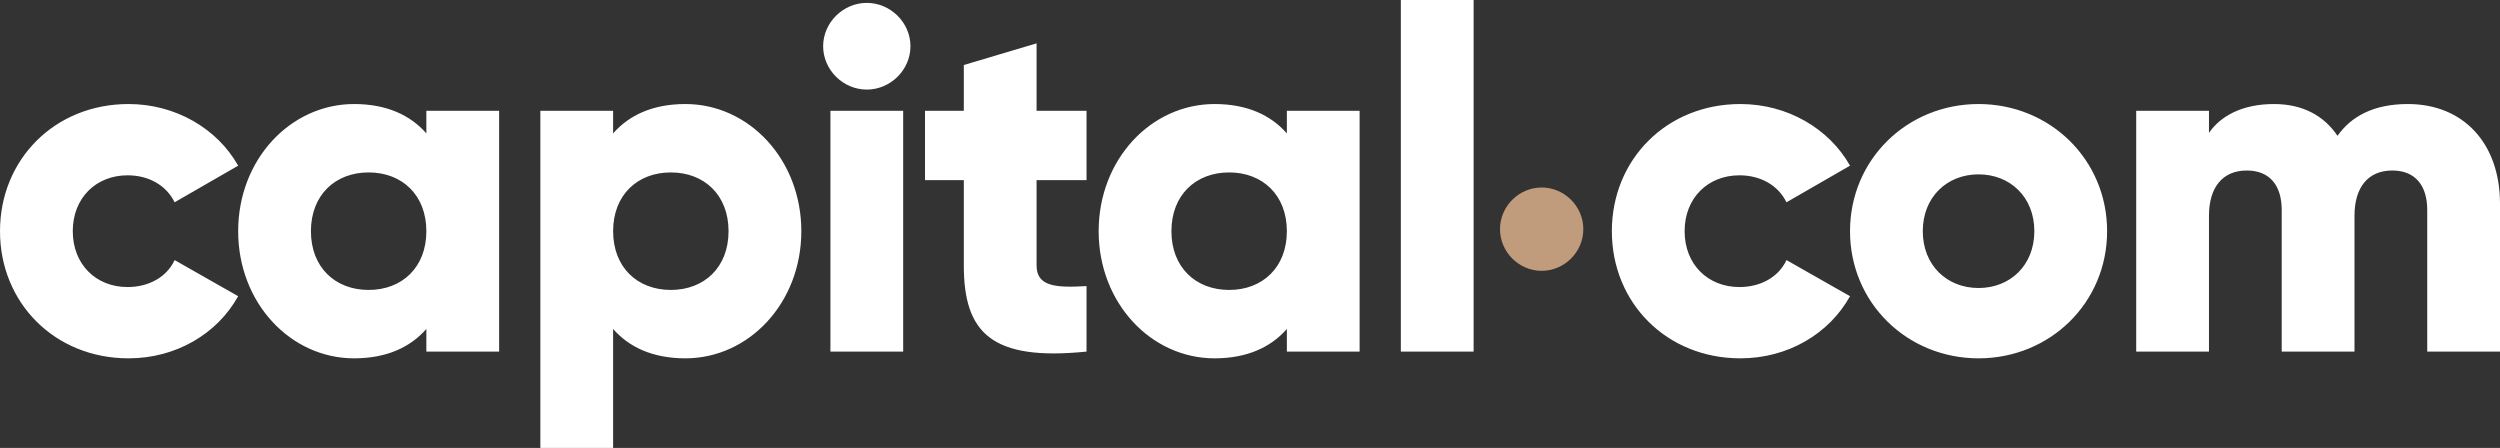 <?xml version="1.0" encoding="UTF-8"?>
<svg width="240px" height="43px" viewBox="0 0 240 43" version="1.1" xmlns="http://www.w3.org/2000/svg" xmlns:xlink="http://www.w3.org/1999/xlink">
    <rect x="0" y="0" width="240" height="43" fill="#333333" stroke="none"/>
    <title>capital-com/logo/capital-com_secundario    </title>
    <g id="capital-com/logo/capital-com_secundario----" stroke="none" stroke-width="1" fill="none" fill-rule="evenodd">
        <g id="Group">
            <path d="M65.797,9.987 C71.897,9.987 76.927,15.304 76.927,22.194 C76.927,29.083 71.897,34.4 65.797,34.4 C62.677,34.4 60.396,33.336 58.859,31.58 L58.859,43 L51.874,43 L51.874,10.634 L58.859,10.634 L58.859,12.807 C60.396,11.051 62.677,9.987 65.797,9.987 Z M12.34,9.987 C16.856,9.987 20.861,12.345 22.863,15.905 L16.763,19.419 C15.972,17.801 14.295,16.83 12.246,16.83 C9.22,16.83 6.985,19.003 6.985,22.194 C6.985,25.384 9.22,27.557 12.246,27.557 C14.295,27.557 16.018,26.586 16.763,24.968 L22.863,28.435 C20.861,32.042 16.903,34.4 12.34,34.4 C5.262,34.4 0,29.083 0,22.194 C0,15.304 5.262,9.987 12.34,9.987 Z M33.993,9.987 C37.113,9.987 39.395,11.051 40.931,12.807 L40.931,10.634 L47.916,10.634 L47.916,33.753 L40.931,33.753 L40.931,31.58 C39.395,33.336 37.113,34.4 33.993,34.4 C27.893,34.4 22.864,29.083 22.864,22.194 C22.864,15.304 27.893,9.987 33.993,9.987 Z M116.6,9.987 C119.72,9.987 122.002,11.051 123.539,12.807 L123.539,10.634 L130.523,10.634 L130.523,33.753 L123.539,33.753 L123.539,31.58 C122.002,33.336 119.72,34.4 116.6,34.4 C110.5,34.4 105.471,29.083 105.471,22.194 C105.471,15.304 110.5,9.987 116.6,9.987 Z M167.078,9.987 C171.594,9.987 175.599,12.345 177.602,15.905 L171.501,19.419 C170.71,17.801 169.034,16.83 166.985,16.83 C163.958,16.83 161.723,19.003 161.723,22.194 C161.723,25.384 163.958,27.557 166.985,27.557 C169.034,27.557 170.756,26.586 171.501,24.968 L177.602,28.435 C175.599,32.042 171.641,34.4 167.078,34.4 C160,34.4 154.738,29.083 154.738,22.194 C154.738,15.304 160,9.987 167.078,9.987 Z M189.942,9.987 C196.787,9.987 202.282,15.304 202.282,22.194 C202.282,29.083 196.787,34.4 189.942,34.4 C183.097,34.4 177.602,29.083 177.602,22.194 C177.602,15.304 183.097,9.987 189.942,9.987 Z M99.511,4.161 L99.511,10.634 L104.307,10.634 L104.307,17.292 L99.511,17.292 L99.511,25.477 C99.511,27.465 101.234,27.649 104.307,27.465 L104.307,33.753 C95.18,34.677 92.526,31.95 92.526,25.477 L92.526,17.292 L88.801,17.292 L88.801,10.634 L92.526,10.634 L92.526,6.242 L99.511,4.161 Z M86.705,10.634 L86.705,33.753 L79.72,33.753 L79.72,10.634 L86.705,10.634 Z M141.467,0 L141.467,33.753 L134.481,33.753 L134.481,0 L141.467,0 Z M231.152,9.987 C236.507,9.987 240,13.778 240,19.558 L240,33.753 L233.015,33.753 L233.015,20.159 C233.015,17.847 231.897,16.368 229.662,16.368 C227.334,16.368 226.031,17.986 226.031,20.714 L226.031,33.753 L219.045,33.753 L219.045,20.159 C219.045,17.847 217.928,16.368 215.693,16.368 C213.365,16.368 212.061,17.986 212.061,20.714 L212.061,33.753 L205.076,33.753 L205.076,10.634 L212.061,10.634 L212.061,12.761 C213.132,11.189 215.181,9.987 218.3,9.987 C221.048,9.987 223.097,11.097 224.401,13.039 C225.704,11.189 227.846,9.987 231.152,9.987 Z M35.39,16.553 C32.177,16.553 29.849,18.726 29.849,22.194 C29.849,25.661 32.177,27.834 35.39,27.834 C38.603,27.834 40.931,25.661 40.931,22.194 C40.931,18.726 38.603,16.553 35.39,16.553 Z M64.4,16.553 C61.187,16.553 58.859,18.726 58.859,22.194 C58.859,25.661 61.187,27.834 64.4,27.834 C67.613,27.834 69.941,25.661 69.941,22.194 C69.941,18.726 67.613,16.553 64.4,16.553 Z M117.997,16.553 C114.784,16.553 112.456,18.726 112.456,22.194 C112.456,25.661 114.784,27.834 117.997,27.834 C121.21,27.834 123.539,25.661 123.539,22.194 C123.539,18.726 121.21,16.553 117.997,16.553 Z M189.942,16.738 C186.915,16.738 184.587,18.911 184.587,22.194 C184.587,25.476 186.915,27.649 189.942,27.649 C192.968,27.649 195.297,25.476 195.297,22.194 C195.297,18.911 192.968,16.738 189.942,16.738 Z M83.213,0.277 C85.494,0.277 87.404,2.173 87.404,4.438 C87.404,6.704 85.494,8.6 83.213,8.6 C80.931,8.6 79.022,6.704 79.022,4.438 C79.022,2.173 80.931,0.277 83.213,0.277 Z" id="Combined-Shape" fill="#FFFFFF"></path>
            <path d="M144,22 C144,19.811 145.811,18 148,18 C150.189,18 152,19.811 152,22 C152,24.189 150.189,26 148,26 C145.811,26 144,24.189 144,22" id="Fill-15" fill="#C09C7C"></path>
        </g>
    </g>
</svg>